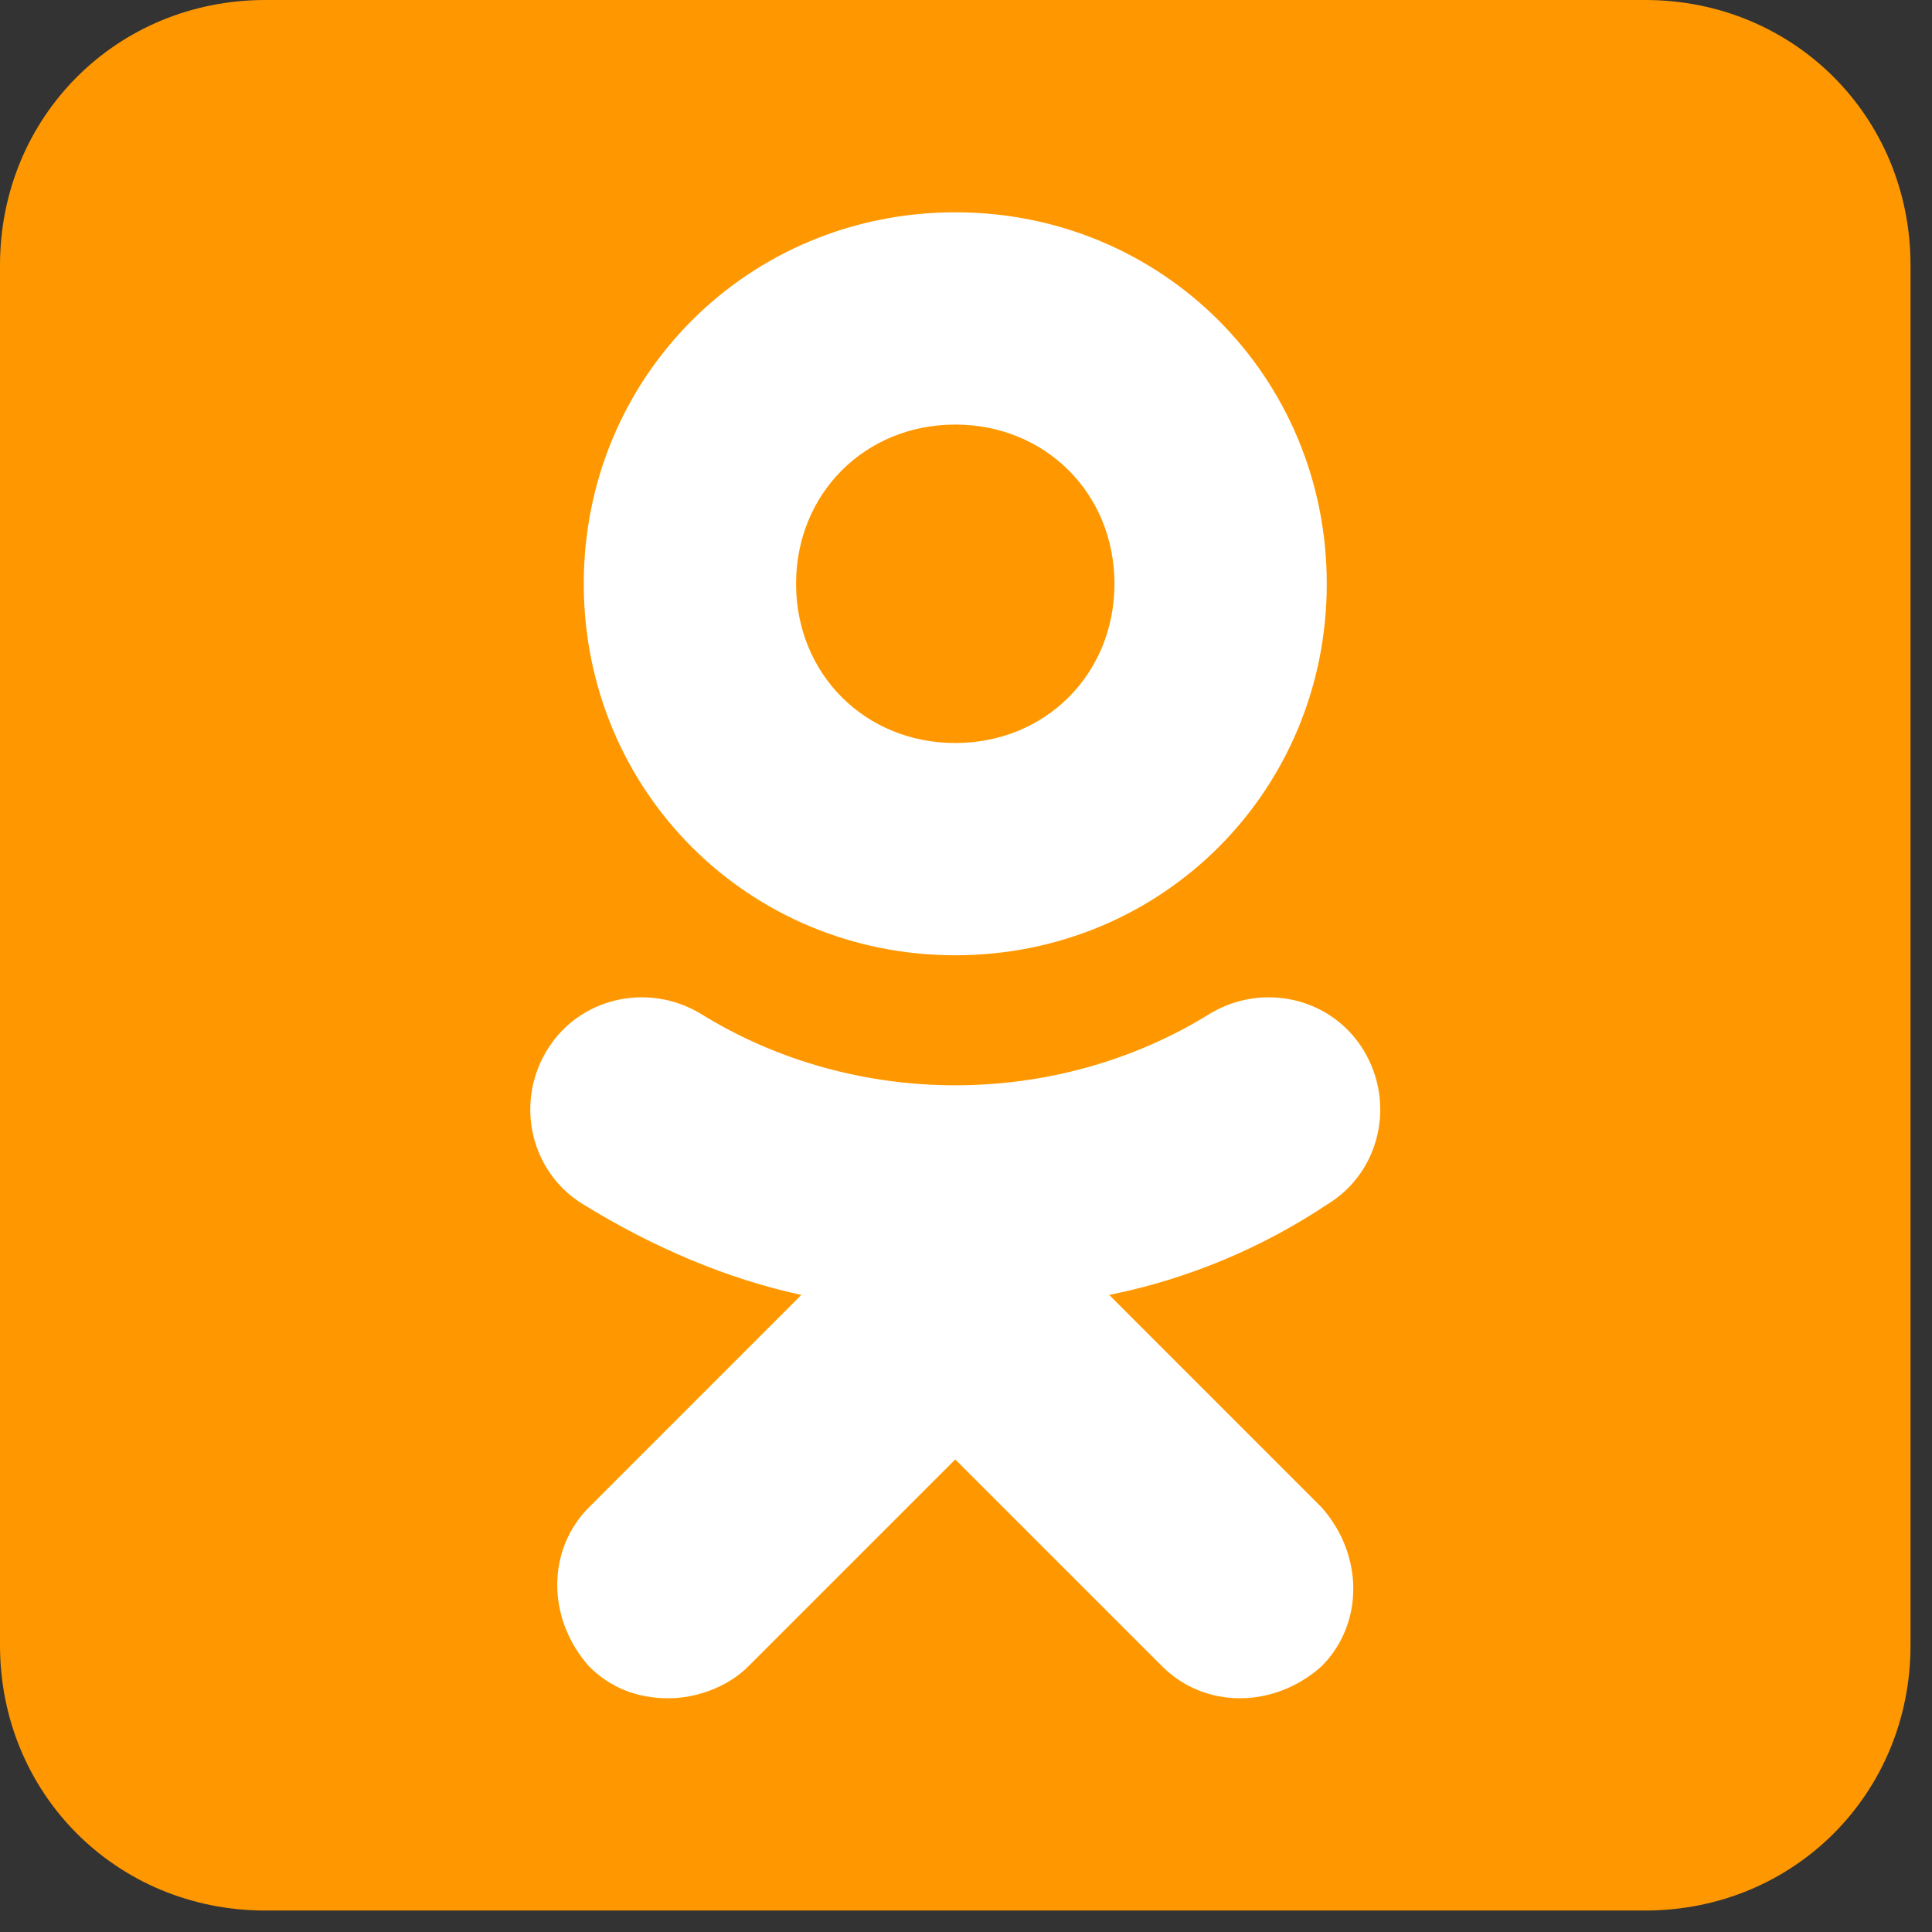 <svg width="45" height="45" viewBox="0 0 45 45" fill="none" xmlns="http://www.w3.org/2000/svg">
<rect x="0" y="0" width="45" height="45" fill="#333333" stroke="none"/>
<path d="M44.5 38.319C44.5 41.781 41.781 44.5 38.319 44.5H6.181C2.719 44.5 0 41.781 0 38.319V6.181C0 2.719 2.719 0 6.181 0H38.319C41.781 0 44.5 2.719 44.5 6.181V38.319Z" fill="#FF9800"/>
<path d="M25.835 30.161C27.689 29.79 29.419 29.049 30.903 28.06C32.139 27.318 32.51 25.711 31.768 24.475C31.026 23.239 29.419 22.868 28.183 23.61C24.599 25.835 19.901 25.835 16.317 23.61C15.081 22.868 13.473 23.239 12.732 24.475C11.99 25.711 12.361 27.318 13.597 28.06C15.204 29.049 16.935 29.79 18.665 30.161L13.721 35.106C12.732 36.095 12.732 37.702 13.721 38.814C14.215 39.309 14.833 39.556 15.575 39.556C16.193 39.556 16.935 39.309 17.429 38.814L22.25 33.993L27.071 38.814C28.06 39.803 29.667 39.803 30.779 38.814C31.768 37.825 31.768 36.218 30.779 35.106L25.835 30.161ZM22.25 4.945C17.429 4.945 13.597 8.777 13.597 13.597C13.597 18.418 17.429 22.25 22.25 22.25C27.071 22.25 30.903 18.418 30.903 13.597C30.903 8.777 27.071 4.945 22.25 4.945ZM22.25 17.306C20.148 17.306 18.542 15.699 18.542 13.597C18.542 11.496 20.148 9.889 22.25 9.889C24.351 9.889 25.958 11.496 25.958 13.597C25.958 15.699 24.351 17.306 22.25 17.306Z" fill="white"/>
</svg>
